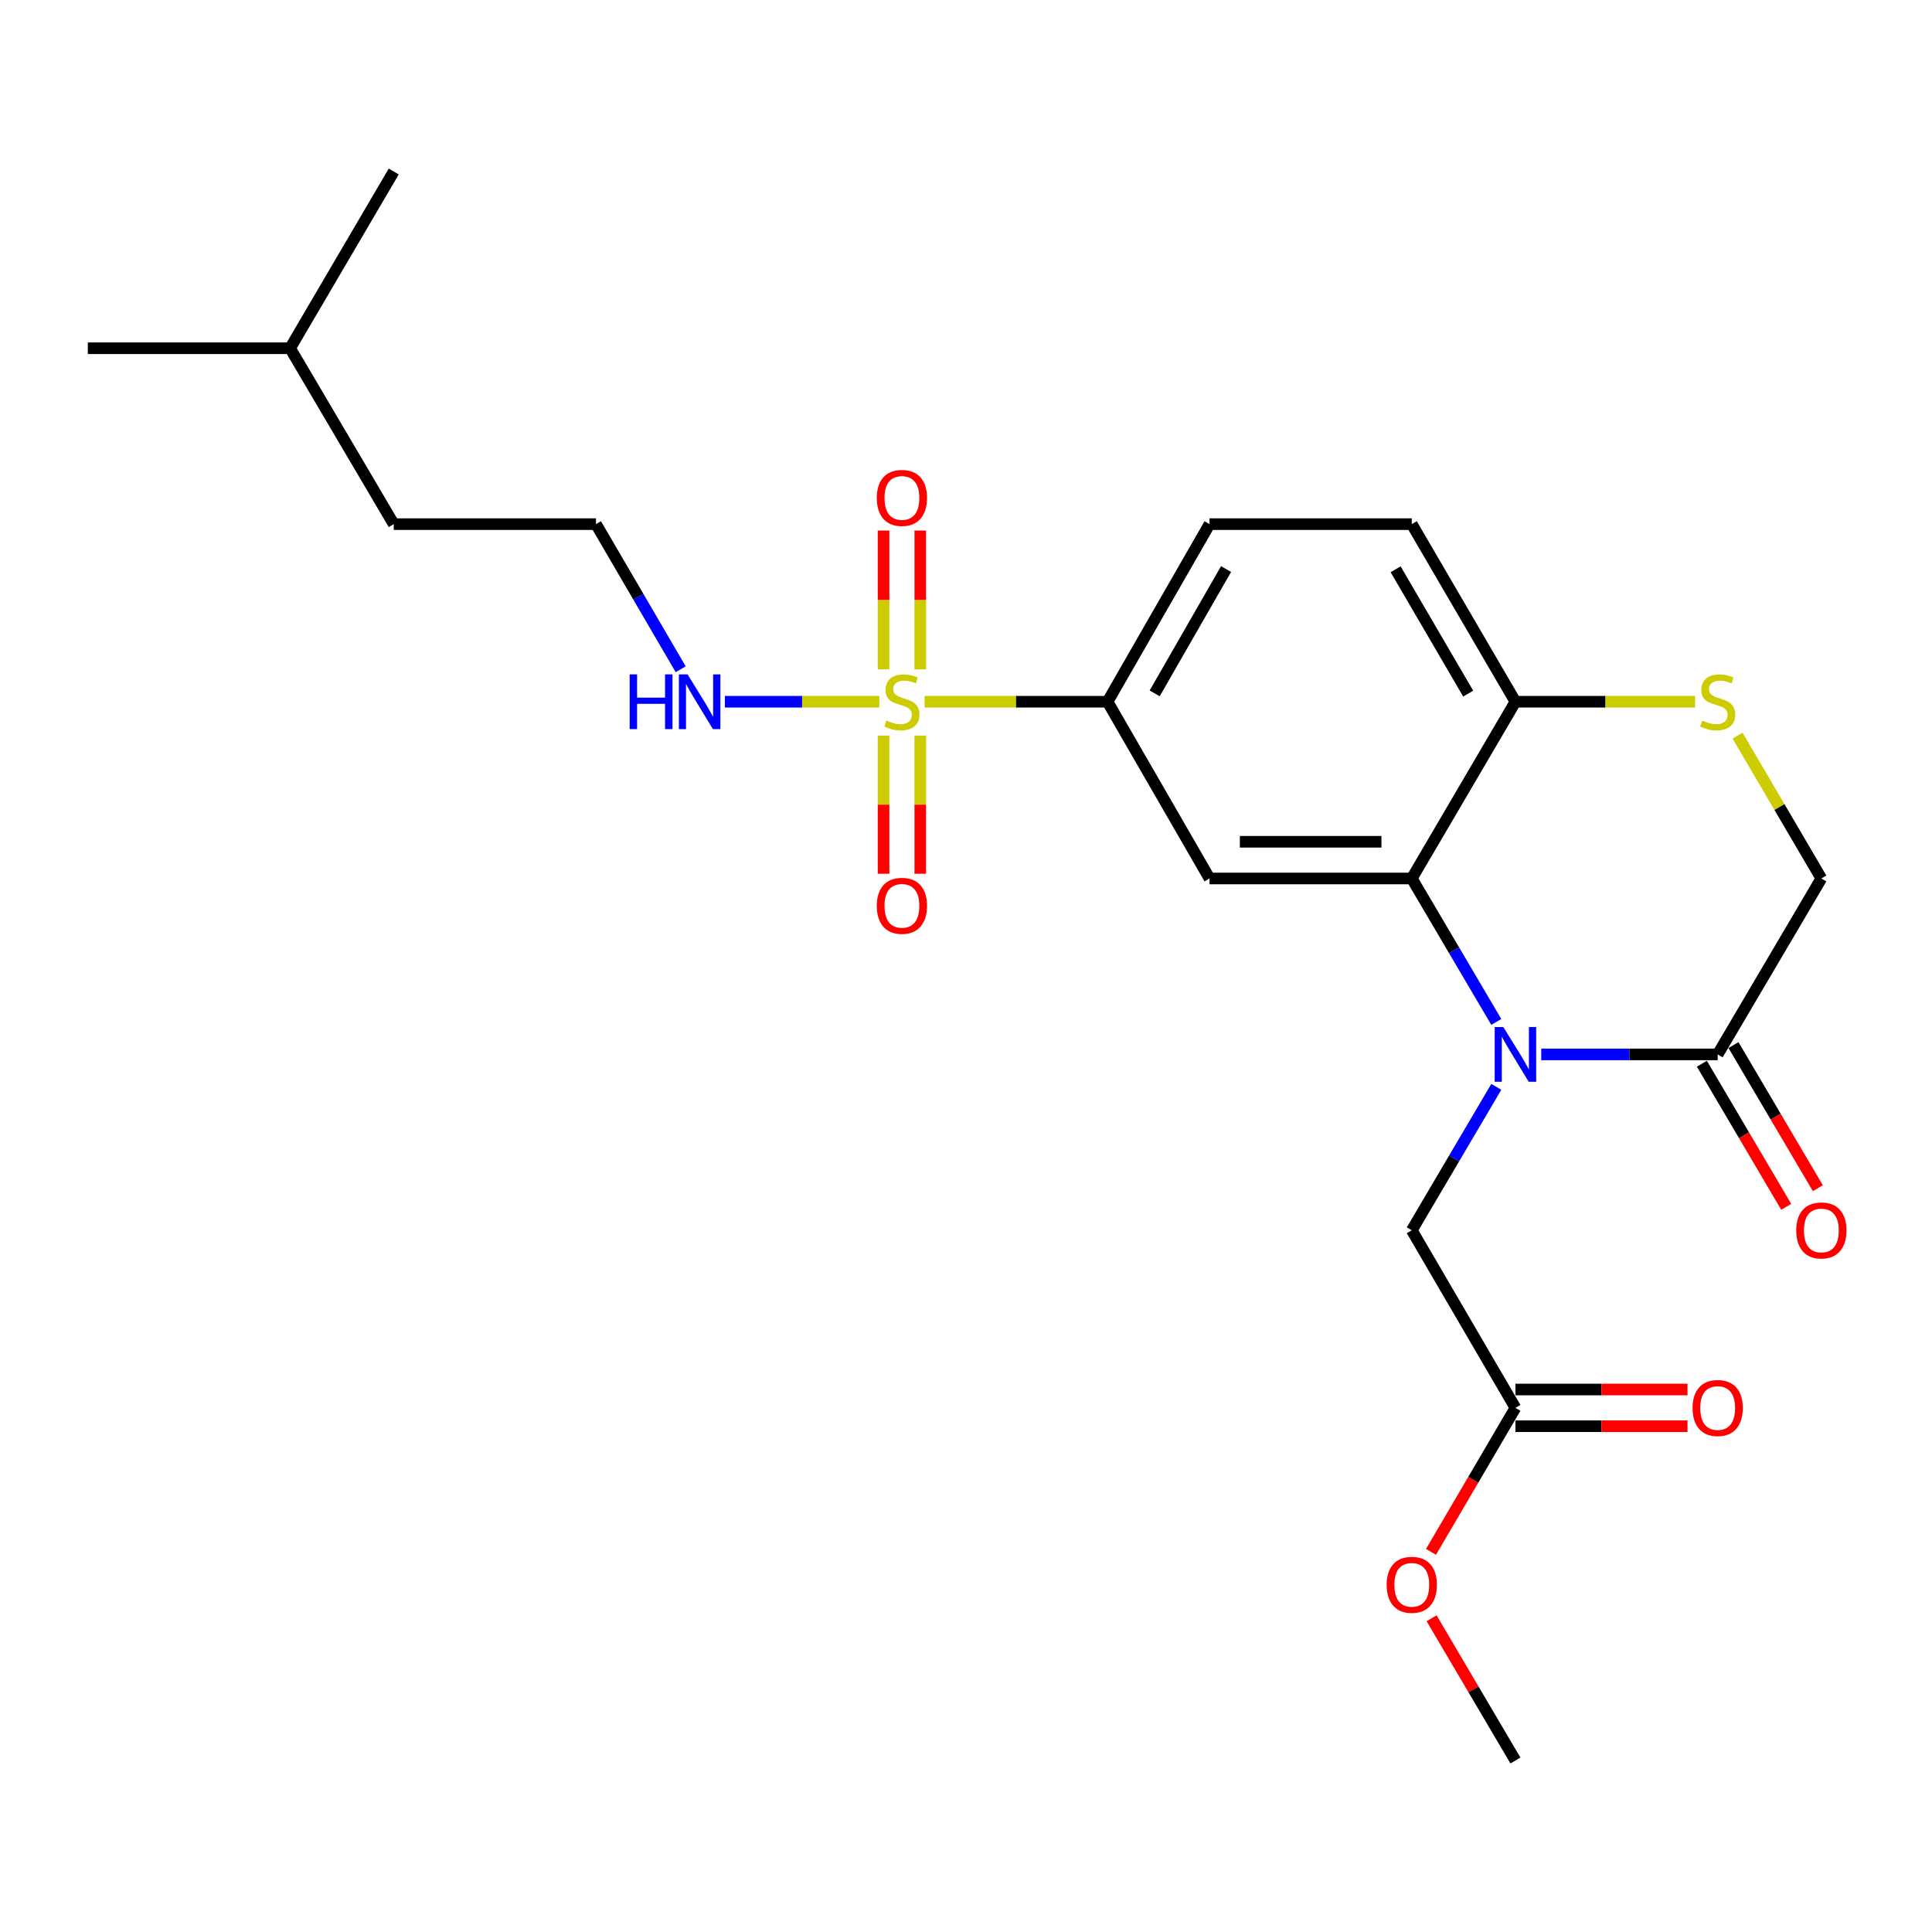 <?xml version='1.0' encoding='iso-8859-1'?>
<svg version='1.1' baseProfile='full'
              xmlns='http://www.w3.org/2000/svg'
                      xmlns:rdkit='http://www.rdkit.org/xml'
                      xmlns:xlink='http://www.w3.org/1999/xlink'
                  xml:space='preserve'
width='1000px' height='1000px' viewBox='0 0 1000 1000'>
<!-- END OF HEADER -->
<rect style='opacity:1.0;fill:#FFFFFF;stroke:none' width='1000' height='1000' x='0' y='0'> </rect>
<path class='bond-4' d='M 478.569,363.219 L 525.917,363.219' style='fill:none;fill-rule:evenodd;stroke:#CCCC00;stroke-width:6px;stroke-linecap:butt;stroke-linejoin:miter;stroke-opacity:1' />
<path class='bond-4' d='M 525.917,363.219 L 573.264,363.219' style='fill:none;fill-rule:evenodd;stroke:#000000;stroke-width:6px;stroke-linecap:butt;stroke-linejoin:miter;stroke-opacity:1' />
<path class='bond-8' d='M 476.328,346.459 L 476.328,310.539' style='fill:none;fill-rule:evenodd;stroke:#CCCC00;stroke-width:6px;stroke-linecap:butt;stroke-linejoin:miter;stroke-opacity:1' />
<path class='bond-8' d='M 476.328,310.539 L 476.328,274.618' style='fill:none;fill-rule:evenodd;stroke:#FF0000;stroke-width:6px;stroke-linecap:butt;stroke-linejoin:miter;stroke-opacity:1' />
<path class='bond-8' d='M 457.329,346.459 L 457.329,310.539' style='fill:none;fill-rule:evenodd;stroke:#CCCC00;stroke-width:6px;stroke-linecap:butt;stroke-linejoin:miter;stroke-opacity:1' />
<path class='bond-8' d='M 457.329,310.539 L 457.329,274.618' style='fill:none;fill-rule:evenodd;stroke:#FF0000;stroke-width:6px;stroke-linecap:butt;stroke-linejoin:miter;stroke-opacity:1' />
<path class='bond-9' d='M 457.329,380.737 L 457.329,416.492' style='fill:none;fill-rule:evenodd;stroke:#CCCC00;stroke-width:6px;stroke-linecap:butt;stroke-linejoin:miter;stroke-opacity:1' />
<path class='bond-9' d='M 457.329,416.492 L 457.329,452.247' style='fill:none;fill-rule:evenodd;stroke:#FF0000;stroke-width:6px;stroke-linecap:butt;stroke-linejoin:miter;stroke-opacity:1' />
<path class='bond-9' d='M 476.328,380.737 L 476.328,416.492' style='fill:none;fill-rule:evenodd;stroke:#CCCC00;stroke-width:6px;stroke-linecap:butt;stroke-linejoin:miter;stroke-opacity:1' />
<path class='bond-9' d='M 476.328,416.492 L 476.328,452.247' style='fill:none;fill-rule:evenodd;stroke:#FF0000;stroke-width:6px;stroke-linecap:butt;stroke-linejoin:miter;stroke-opacity:1' />
<path class='bond-12' d='M 455.131,363.219 L 415.165,363.219' style='fill:none;fill-rule:evenodd;stroke:#CCCC00;stroke-width:6px;stroke-linecap:butt;stroke-linejoin:miter;stroke-opacity:1' />
<path class='bond-12' d='M 415.165,363.219 L 375.199,363.219' style='fill:none;fill-rule:evenodd;stroke:#0000FF;stroke-width:6px;stroke-linecap:butt;stroke-linejoin:miter;stroke-opacity:1' />
<path class='bond-0' d='M 774.484,528.953 L 752.609,491.826' style='fill:none;fill-rule:evenodd;stroke:#0000FF;stroke-width:6px;stroke-linecap:butt;stroke-linejoin:miter;stroke-opacity:1' />
<path class='bond-0' d='M 752.609,491.826 L 730.733,454.698' style='fill:none;fill-rule:evenodd;stroke:#000000;stroke-width:6px;stroke-linecap:butt;stroke-linejoin:miter;stroke-opacity:1' />
<path class='bond-3' d='M 797.741,545.756 L 843.405,545.756' style='fill:none;fill-rule:evenodd;stroke:#0000FF;stroke-width:6px;stroke-linecap:butt;stroke-linejoin:miter;stroke-opacity:1' />
<path class='bond-3' d='M 843.405,545.756 L 889.068,545.756' style='fill:none;fill-rule:evenodd;stroke:#000000;stroke-width:6px;stroke-linecap:butt;stroke-linejoin:miter;stroke-opacity:1' />
<path class='bond-7' d='M 774.482,562.557 L 752.608,599.675' style='fill:none;fill-rule:evenodd;stroke:#0000FF;stroke-width:6px;stroke-linecap:butt;stroke-linejoin:miter;stroke-opacity:1' />
<path class='bond-7' d='M 752.608,599.675 L 730.733,636.792' style='fill:none;fill-rule:evenodd;stroke:#000000;stroke-width:6px;stroke-linecap:butt;stroke-linejoin:miter;stroke-opacity:1' />
<path class='bond-1' d='M 730.733,454.698 L 626.05,454.698' style='fill:none;fill-rule:evenodd;stroke:#000000;stroke-width:6px;stroke-linecap:butt;stroke-linejoin:miter;stroke-opacity:1' />
<path class='bond-1' d='M 715.031,435.699 L 641.752,435.699' style='fill:none;fill-rule:evenodd;stroke:#000000;stroke-width:6px;stroke-linecap:butt;stroke-linejoin:miter;stroke-opacity:1' />
<path class='bond-24' d='M 730.733,454.698 L 784.384,363.219' style='fill:none;fill-rule:evenodd;stroke:#000000;stroke-width:6px;stroke-linecap:butt;stroke-linejoin:miter;stroke-opacity:1' />
<path class='bond-2' d='M 626.05,454.698 L 573.264,363.219' style='fill:none;fill-rule:evenodd;stroke:#000000;stroke-width:6px;stroke-linecap:butt;stroke-linejoin:miter;stroke-opacity:1' />
<path class='bond-13' d='M 880.884,550.579 L 902.716,587.617' style='fill:none;fill-rule:evenodd;stroke:#000000;stroke-width:6px;stroke-linecap:butt;stroke-linejoin:miter;stroke-opacity:1' />
<path class='bond-13' d='M 902.716,587.617 L 924.548,624.654' style='fill:none;fill-rule:evenodd;stroke:#FF0000;stroke-width:6px;stroke-linecap:butt;stroke-linejoin:miter;stroke-opacity:1' />
<path class='bond-13' d='M 897.252,540.932 L 919.083,577.969' style='fill:none;fill-rule:evenodd;stroke:#000000;stroke-width:6px;stroke-linecap:butt;stroke-linejoin:miter;stroke-opacity:1' />
<path class='bond-13' d='M 919.083,577.969 L 940.915,615.006' style='fill:none;fill-rule:evenodd;stroke:#FF0000;stroke-width:6px;stroke-linecap:butt;stroke-linejoin:miter;stroke-opacity:1' />
<path class='bond-25' d='M 889.068,545.756 L 942.729,454.698' style='fill:none;fill-rule:evenodd;stroke:#000000;stroke-width:6px;stroke-linecap:butt;stroke-linejoin:miter;stroke-opacity:1' />
<path class='bond-14' d='M 573.264,363.219 L 626.05,271.296' style='fill:none;fill-rule:evenodd;stroke:#000000;stroke-width:6px;stroke-linecap:butt;stroke-linejoin:miter;stroke-opacity:1' />
<path class='bond-14' d='M 597.658,358.891 L 634.608,294.545' style='fill:none;fill-rule:evenodd;stroke:#000000;stroke-width:6px;stroke-linecap:butt;stroke-linejoin:miter;stroke-opacity:1' />
<path class='bond-5' d='M 877.371,363.219 L 830.878,363.219' style='fill:none;fill-rule:evenodd;stroke:#CCCC00;stroke-width:6px;stroke-linecap:butt;stroke-linejoin:miter;stroke-opacity:1' />
<path class='bond-5' d='M 830.878,363.219 L 784.384,363.219' style='fill:none;fill-rule:evenodd;stroke:#000000;stroke-width:6px;stroke-linecap:butt;stroke-linejoin:miter;stroke-opacity:1' />
<path class='bond-11' d='M 899.352,380.75 L 921.041,417.724' style='fill:none;fill-rule:evenodd;stroke:#CCCC00;stroke-width:6px;stroke-linecap:butt;stroke-linejoin:miter;stroke-opacity:1' />
<path class='bond-11' d='M 921.041,417.724 L 942.729,454.698' style='fill:none;fill-rule:evenodd;stroke:#000000;stroke-width:6px;stroke-linecap:butt;stroke-linejoin:miter;stroke-opacity:1' />
<path class='bond-6' d='M 784.384,363.219 L 730.733,271.296' style='fill:none;fill-rule:evenodd;stroke:#000000;stroke-width:6px;stroke-linecap:butt;stroke-linejoin:miter;stroke-opacity:1' />
<path class='bond-6' d='M 759.928,359.007 L 722.372,294.661' style='fill:none;fill-rule:evenodd;stroke:#000000;stroke-width:6px;stroke-linecap:butt;stroke-linejoin:miter;stroke-opacity:1' />
<path class='bond-10' d='M 730.733,636.792 L 784.384,728.704' style='fill:none;fill-rule:evenodd;stroke:#000000;stroke-width:6px;stroke-linecap:butt;stroke-linejoin:miter;stroke-opacity:1' />
<path class='bond-15' d='M 784.384,738.204 L 828.918,738.204' style='fill:none;fill-rule:evenodd;stroke:#000000;stroke-width:6px;stroke-linecap:butt;stroke-linejoin:miter;stroke-opacity:1' />
<path class='bond-15' d='M 828.918,738.204 L 873.451,738.204' style='fill:none;fill-rule:evenodd;stroke:#FF0000;stroke-width:6px;stroke-linecap:butt;stroke-linejoin:miter;stroke-opacity:1' />
<path class='bond-15' d='M 784.384,719.205 L 828.918,719.205' style='fill:none;fill-rule:evenodd;stroke:#000000;stroke-width:6px;stroke-linecap:butt;stroke-linejoin:miter;stroke-opacity:1' />
<path class='bond-15' d='M 828.918,719.205 L 873.451,719.205' style='fill:none;fill-rule:evenodd;stroke:#FF0000;stroke-width:6px;stroke-linecap:butt;stroke-linejoin:miter;stroke-opacity:1' />
<path class='bond-17' d='M 784.384,728.704 L 762.534,765.974' style='fill:none;fill-rule:evenodd;stroke:#000000;stroke-width:6px;stroke-linecap:butt;stroke-linejoin:miter;stroke-opacity:1' />
<path class='bond-17' d='M 762.534,765.974 L 740.684,803.244' style='fill:none;fill-rule:evenodd;stroke:#FF0000;stroke-width:6px;stroke-linecap:butt;stroke-linejoin:miter;stroke-opacity:1' />
<path class='bond-18' d='M 352.317,346.398 L 330.4,308.847' style='fill:none;fill-rule:evenodd;stroke:#0000FF;stroke-width:6px;stroke-linecap:butt;stroke-linejoin:miter;stroke-opacity:1' />
<path class='bond-18' d='M 330.4,308.847 L 308.483,271.296' style='fill:none;fill-rule:evenodd;stroke:#000000;stroke-width:6px;stroke-linecap:butt;stroke-linejoin:miter;stroke-opacity:1' />
<path class='bond-16' d='M 626.05,271.296 L 730.733,271.296' style='fill:none;fill-rule:evenodd;stroke:#000000;stroke-width:6px;stroke-linecap:butt;stroke-linejoin:miter;stroke-opacity:1' />
<path class='bond-21' d='M 740.99,837.617 L 762.687,874.429' style='fill:none;fill-rule:evenodd;stroke:#FF0000;stroke-width:6px;stroke-linecap:butt;stroke-linejoin:miter;stroke-opacity:1' />
<path class='bond-21' d='M 762.687,874.429 L 784.384,911.241' style='fill:none;fill-rule:evenodd;stroke:#000000;stroke-width:6px;stroke-linecap:butt;stroke-linejoin:miter;stroke-opacity:1' />
<path class='bond-19' d='M 308.483,271.296 L 203.8,271.296' style='fill:none;fill-rule:evenodd;stroke:#000000;stroke-width:6px;stroke-linecap:butt;stroke-linejoin:miter;stroke-opacity:1' />
<path class='bond-20' d='M 203.8,271.296 L 150.149,180.249' style='fill:none;fill-rule:evenodd;stroke:#000000;stroke-width:6px;stroke-linecap:butt;stroke-linejoin:miter;stroke-opacity:1' />
<path class='bond-22' d='M 150.149,180.249 L 203.8,88.759' style='fill:none;fill-rule:evenodd;stroke:#000000;stroke-width:6px;stroke-linecap:butt;stroke-linejoin:miter;stroke-opacity:1' />
<path class='bond-23' d='M 150.149,180.249 L 45.455,180.249' style='fill:none;fill-rule:evenodd;stroke:#000000;stroke-width:6px;stroke-linecap:butt;stroke-linejoin:miter;stroke-opacity:1' />
<path  class='atom-0' d='M 458.829 372.939
Q 459.149 373.059, 460.469 373.619
Q 461.789 374.179, 463.229 374.539
Q 464.709 374.859, 466.149 374.859
Q 468.829 374.859, 470.389 373.579
Q 471.949 372.259, 471.949 369.979
Q 471.949 368.419, 471.149 367.459
Q 470.389 366.499, 469.189 365.979
Q 467.989 365.459, 465.989 364.859
Q 463.469 364.099, 461.949 363.379
Q 460.469 362.659, 459.389 361.139
Q 458.349 359.619, 458.349 357.059
Q 458.349 353.499, 460.749 351.299
Q 463.189 349.099, 467.989 349.099
Q 471.269 349.099, 474.989 350.659
L 474.069 353.739
Q 470.669 352.339, 468.109 352.339
Q 465.349 352.339, 463.829 353.499
Q 462.309 354.619, 462.349 356.579
Q 462.349 358.099, 463.109 359.019
Q 463.909 359.939, 465.029 360.459
Q 466.189 360.979, 468.109 361.579
Q 470.669 362.379, 472.189 363.179
Q 473.709 363.979, 474.789 365.619
Q 475.909 367.219, 475.909 369.979
Q 475.909 373.899, 473.269 376.019
Q 470.669 378.099, 466.309 378.099
Q 463.789 378.099, 461.869 377.539
Q 459.989 377.019, 457.749 376.099
L 458.829 372.939
' fill='#CCCC00'/>
<path  class='atom-1' d='M 778.124 531.596
L 787.404 546.596
Q 788.324 548.076, 789.804 550.756
Q 791.284 553.436, 791.364 553.596
L 791.364 531.596
L 795.124 531.596
L 795.124 559.916
L 791.244 559.916
L 781.284 543.516
Q 780.124 541.596, 778.884 539.396
Q 777.684 537.196, 777.324 536.516
L 777.324 559.916
L 773.644 559.916
L 773.644 531.596
L 778.124 531.596
' fill='#0000FF'/>
<path  class='atom-6' d='M 881.068 372.939
Q 881.388 373.059, 882.708 373.619
Q 884.028 374.179, 885.468 374.539
Q 886.948 374.859, 888.388 374.859
Q 891.068 374.859, 892.628 373.579
Q 894.188 372.259, 894.188 369.979
Q 894.188 368.419, 893.388 367.459
Q 892.628 366.499, 891.428 365.979
Q 890.228 365.459, 888.228 364.859
Q 885.708 364.099, 884.188 363.379
Q 882.708 362.659, 881.628 361.139
Q 880.588 359.619, 880.588 357.059
Q 880.588 353.499, 882.988 351.299
Q 885.428 349.099, 890.228 349.099
Q 893.508 349.099, 897.228 350.659
L 896.308 353.739
Q 892.908 352.339, 890.348 352.339
Q 887.588 352.339, 886.068 353.499
Q 884.548 354.619, 884.588 356.579
Q 884.588 358.099, 885.348 359.019
Q 886.148 359.939, 887.268 360.459
Q 888.428 360.979, 890.348 361.579
Q 892.908 362.379, 894.428 363.179
Q 895.948 363.979, 897.028 365.619
Q 898.148 367.219, 898.148 369.979
Q 898.148 373.899, 895.508 376.019
Q 892.908 378.099, 888.548 378.099
Q 886.028 378.099, 884.108 377.539
Q 882.228 377.019, 879.988 376.099
L 881.068 372.939
' fill='#CCCC00'/>
<path  class='atom-9' d='M 453.829 257.718
Q 453.829 250.918, 457.189 247.118
Q 460.549 243.318, 466.829 243.318
Q 473.109 243.318, 476.469 247.118
Q 479.829 250.918, 479.829 257.718
Q 479.829 264.598, 476.429 268.518
Q 473.029 272.398, 466.829 272.398
Q 460.589 272.398, 457.189 268.518
Q 453.829 264.638, 453.829 257.718
M 466.829 269.198
Q 471.149 269.198, 473.469 266.318
Q 475.829 263.398, 475.829 257.718
Q 475.829 252.158, 473.469 249.358
Q 471.149 246.518, 466.829 246.518
Q 462.509 246.518, 460.149 249.318
Q 457.829 252.118, 457.829 257.718
Q 457.829 263.438, 460.149 266.318
Q 462.509 269.198, 466.829 269.198
' fill='#FF0000'/>
<path  class='atom-10' d='M 453.829 468.848
Q 453.829 462.048, 457.189 458.248
Q 460.549 454.448, 466.829 454.448
Q 473.109 454.448, 476.469 458.248
Q 479.829 462.048, 479.829 468.848
Q 479.829 475.728, 476.429 479.648
Q 473.029 483.528, 466.829 483.528
Q 460.589 483.528, 457.189 479.648
Q 453.829 475.768, 453.829 468.848
M 466.829 480.328
Q 471.149 480.328, 473.469 477.448
Q 475.829 474.528, 475.829 468.848
Q 475.829 463.288, 473.469 460.488
Q 471.149 457.648, 466.829 457.648
Q 462.509 457.648, 460.149 460.448
Q 457.829 463.248, 457.829 468.848
Q 457.829 474.568, 460.149 477.448
Q 462.509 480.328, 466.829 480.328
' fill='#FF0000'/>
<path  class='atom-13' d='M 325.914 349.059
L 329.754 349.059
L 329.754 361.099
L 344.234 361.099
L 344.234 349.059
L 348.074 349.059
L 348.074 377.379
L 344.234 377.379
L 344.234 364.299
L 329.754 364.299
L 329.754 377.379
L 325.914 377.379
L 325.914 349.059
' fill='#0000FF'/>
<path  class='atom-13' d='M 355.874 349.059
L 365.154 364.059
Q 366.074 365.539, 367.554 368.219
Q 369.034 370.899, 369.114 371.059
L 369.114 349.059
L 372.874 349.059
L 372.874 377.379
L 368.994 377.379
L 359.034 360.979
Q 357.874 359.059, 356.634 356.859
Q 355.434 354.659, 355.074 353.979
L 355.074 377.379
L 351.394 377.379
L 351.394 349.059
L 355.874 349.059
' fill='#0000FF'/>
<path  class='atom-14' d='M 929.729 636.872
Q 929.729 630.072, 933.089 626.272
Q 936.449 622.472, 942.729 622.472
Q 949.009 622.472, 952.369 626.272
Q 955.729 630.072, 955.729 636.872
Q 955.729 643.752, 952.329 647.672
Q 948.929 651.552, 942.729 651.552
Q 936.489 651.552, 933.089 647.672
Q 929.729 643.792, 929.729 636.872
M 942.729 648.352
Q 947.049 648.352, 949.369 645.472
Q 951.729 642.552, 951.729 636.872
Q 951.729 631.312, 949.369 628.512
Q 947.049 625.672, 942.729 625.672
Q 938.409 625.672, 936.049 628.472
Q 933.729 631.272, 933.729 636.872
Q 933.729 642.592, 936.049 645.472
Q 938.409 648.352, 942.729 648.352
' fill='#FF0000'/>
<path  class='atom-16' d='M 876.068 728.784
Q 876.068 721.984, 879.428 718.184
Q 882.788 714.384, 889.068 714.384
Q 895.348 714.384, 898.708 718.184
Q 902.068 721.984, 902.068 728.784
Q 902.068 735.664, 898.668 739.584
Q 895.268 743.464, 889.068 743.464
Q 882.828 743.464, 879.428 739.584
Q 876.068 735.704, 876.068 728.784
M 889.068 740.264
Q 893.388 740.264, 895.708 737.384
Q 898.068 734.464, 898.068 728.784
Q 898.068 723.224, 895.708 720.424
Q 893.388 717.584, 889.068 717.584
Q 884.748 717.584, 882.388 720.384
Q 880.068 723.184, 880.068 728.784
Q 880.068 734.504, 882.388 737.384
Q 884.748 740.264, 889.068 740.264
' fill='#FF0000'/>
<path  class='atom-18' d='M 717.733 820.296
Q 717.733 813.496, 721.093 809.696
Q 724.453 805.896, 730.733 805.896
Q 737.013 805.896, 740.373 809.696
Q 743.733 813.496, 743.733 820.296
Q 743.733 827.176, 740.333 831.096
Q 736.933 834.976, 730.733 834.976
Q 724.493 834.976, 721.093 831.096
Q 717.733 827.216, 717.733 820.296
M 730.733 831.776
Q 735.053 831.776, 737.373 828.896
Q 739.733 825.976, 739.733 820.296
Q 739.733 814.736, 737.373 811.936
Q 735.053 809.096, 730.733 809.096
Q 726.413 809.096, 724.053 811.896
Q 721.733 814.696, 721.733 820.296
Q 721.733 826.016, 724.053 828.896
Q 726.413 831.776, 730.733 831.776
' fill='#FF0000'/>
</svg>
